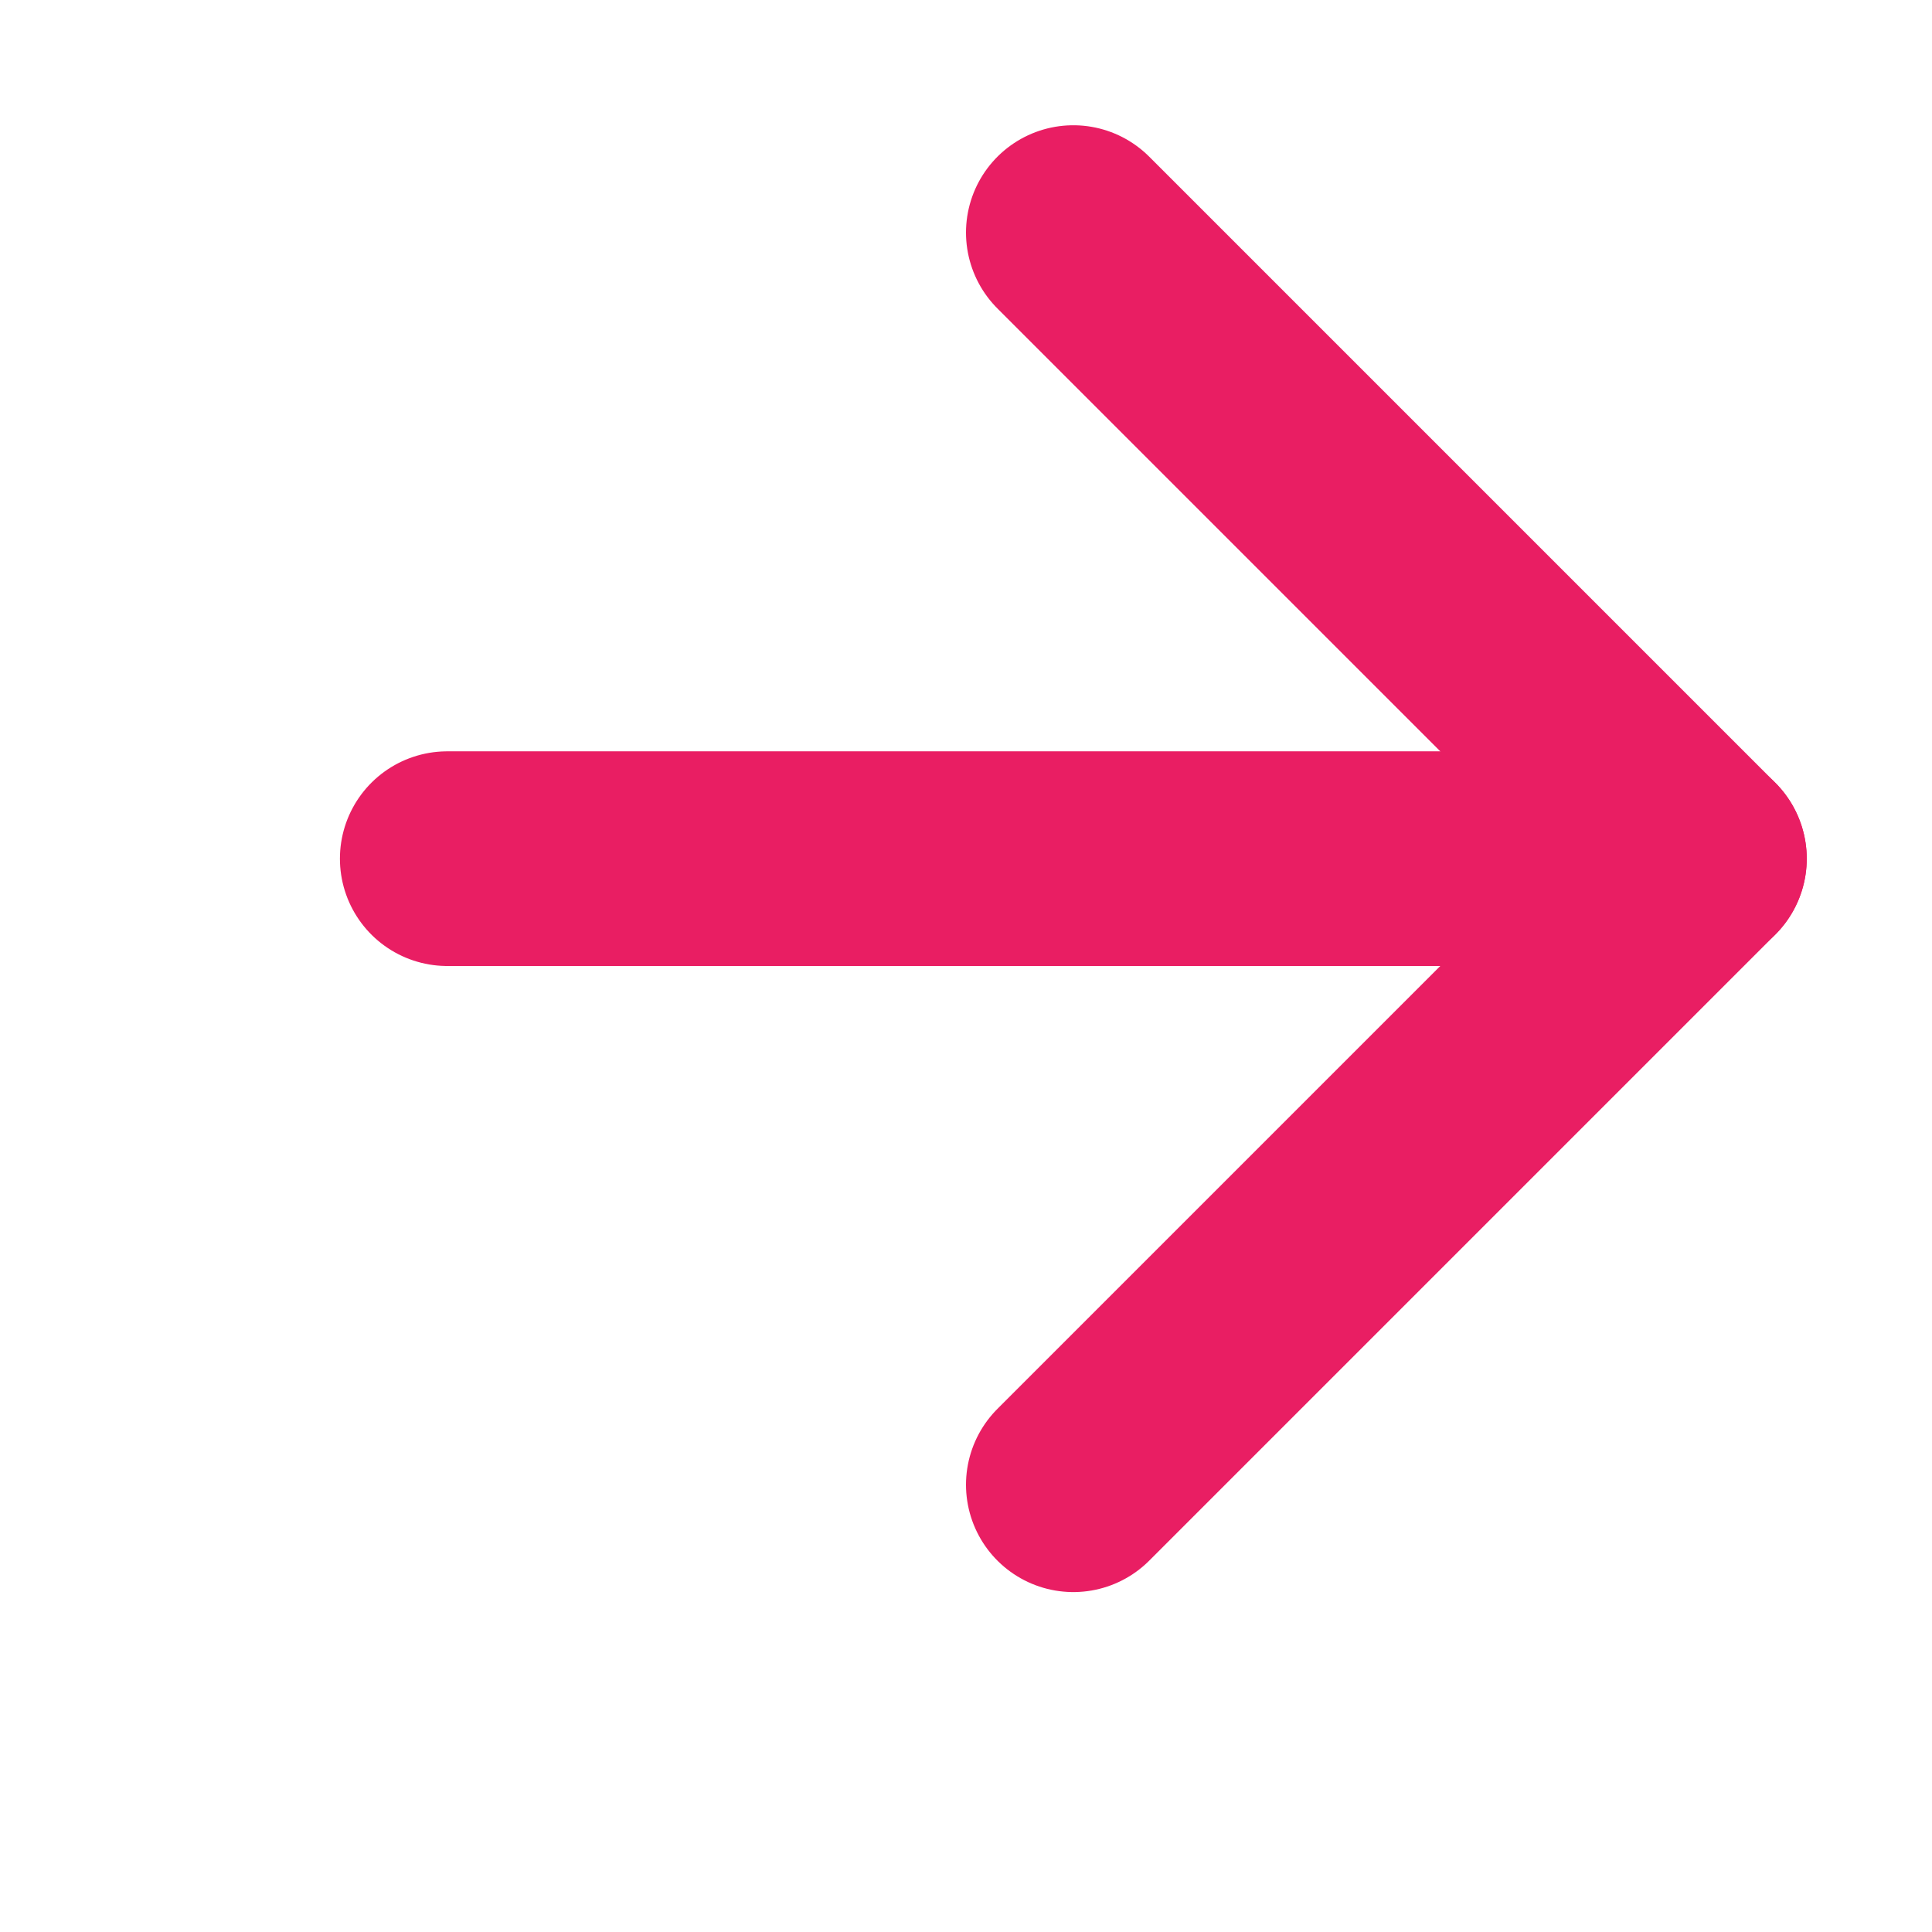 <svg width="16" height="16" viewBox="0 3 18 16" fill="none" xmlns="http://www.w3.org/2000/svg">
    <path d="M4.167 10H15.833" stroke="#E91E63" stroke-width="2" stroke-linecap="round" stroke-linejoin="round"/>
    <path d="M10 4.167L15.833 10L10 15.833" stroke="#E91E63" stroke-width="2" stroke-linecap="round" stroke-linejoin="round"/>
</svg>
